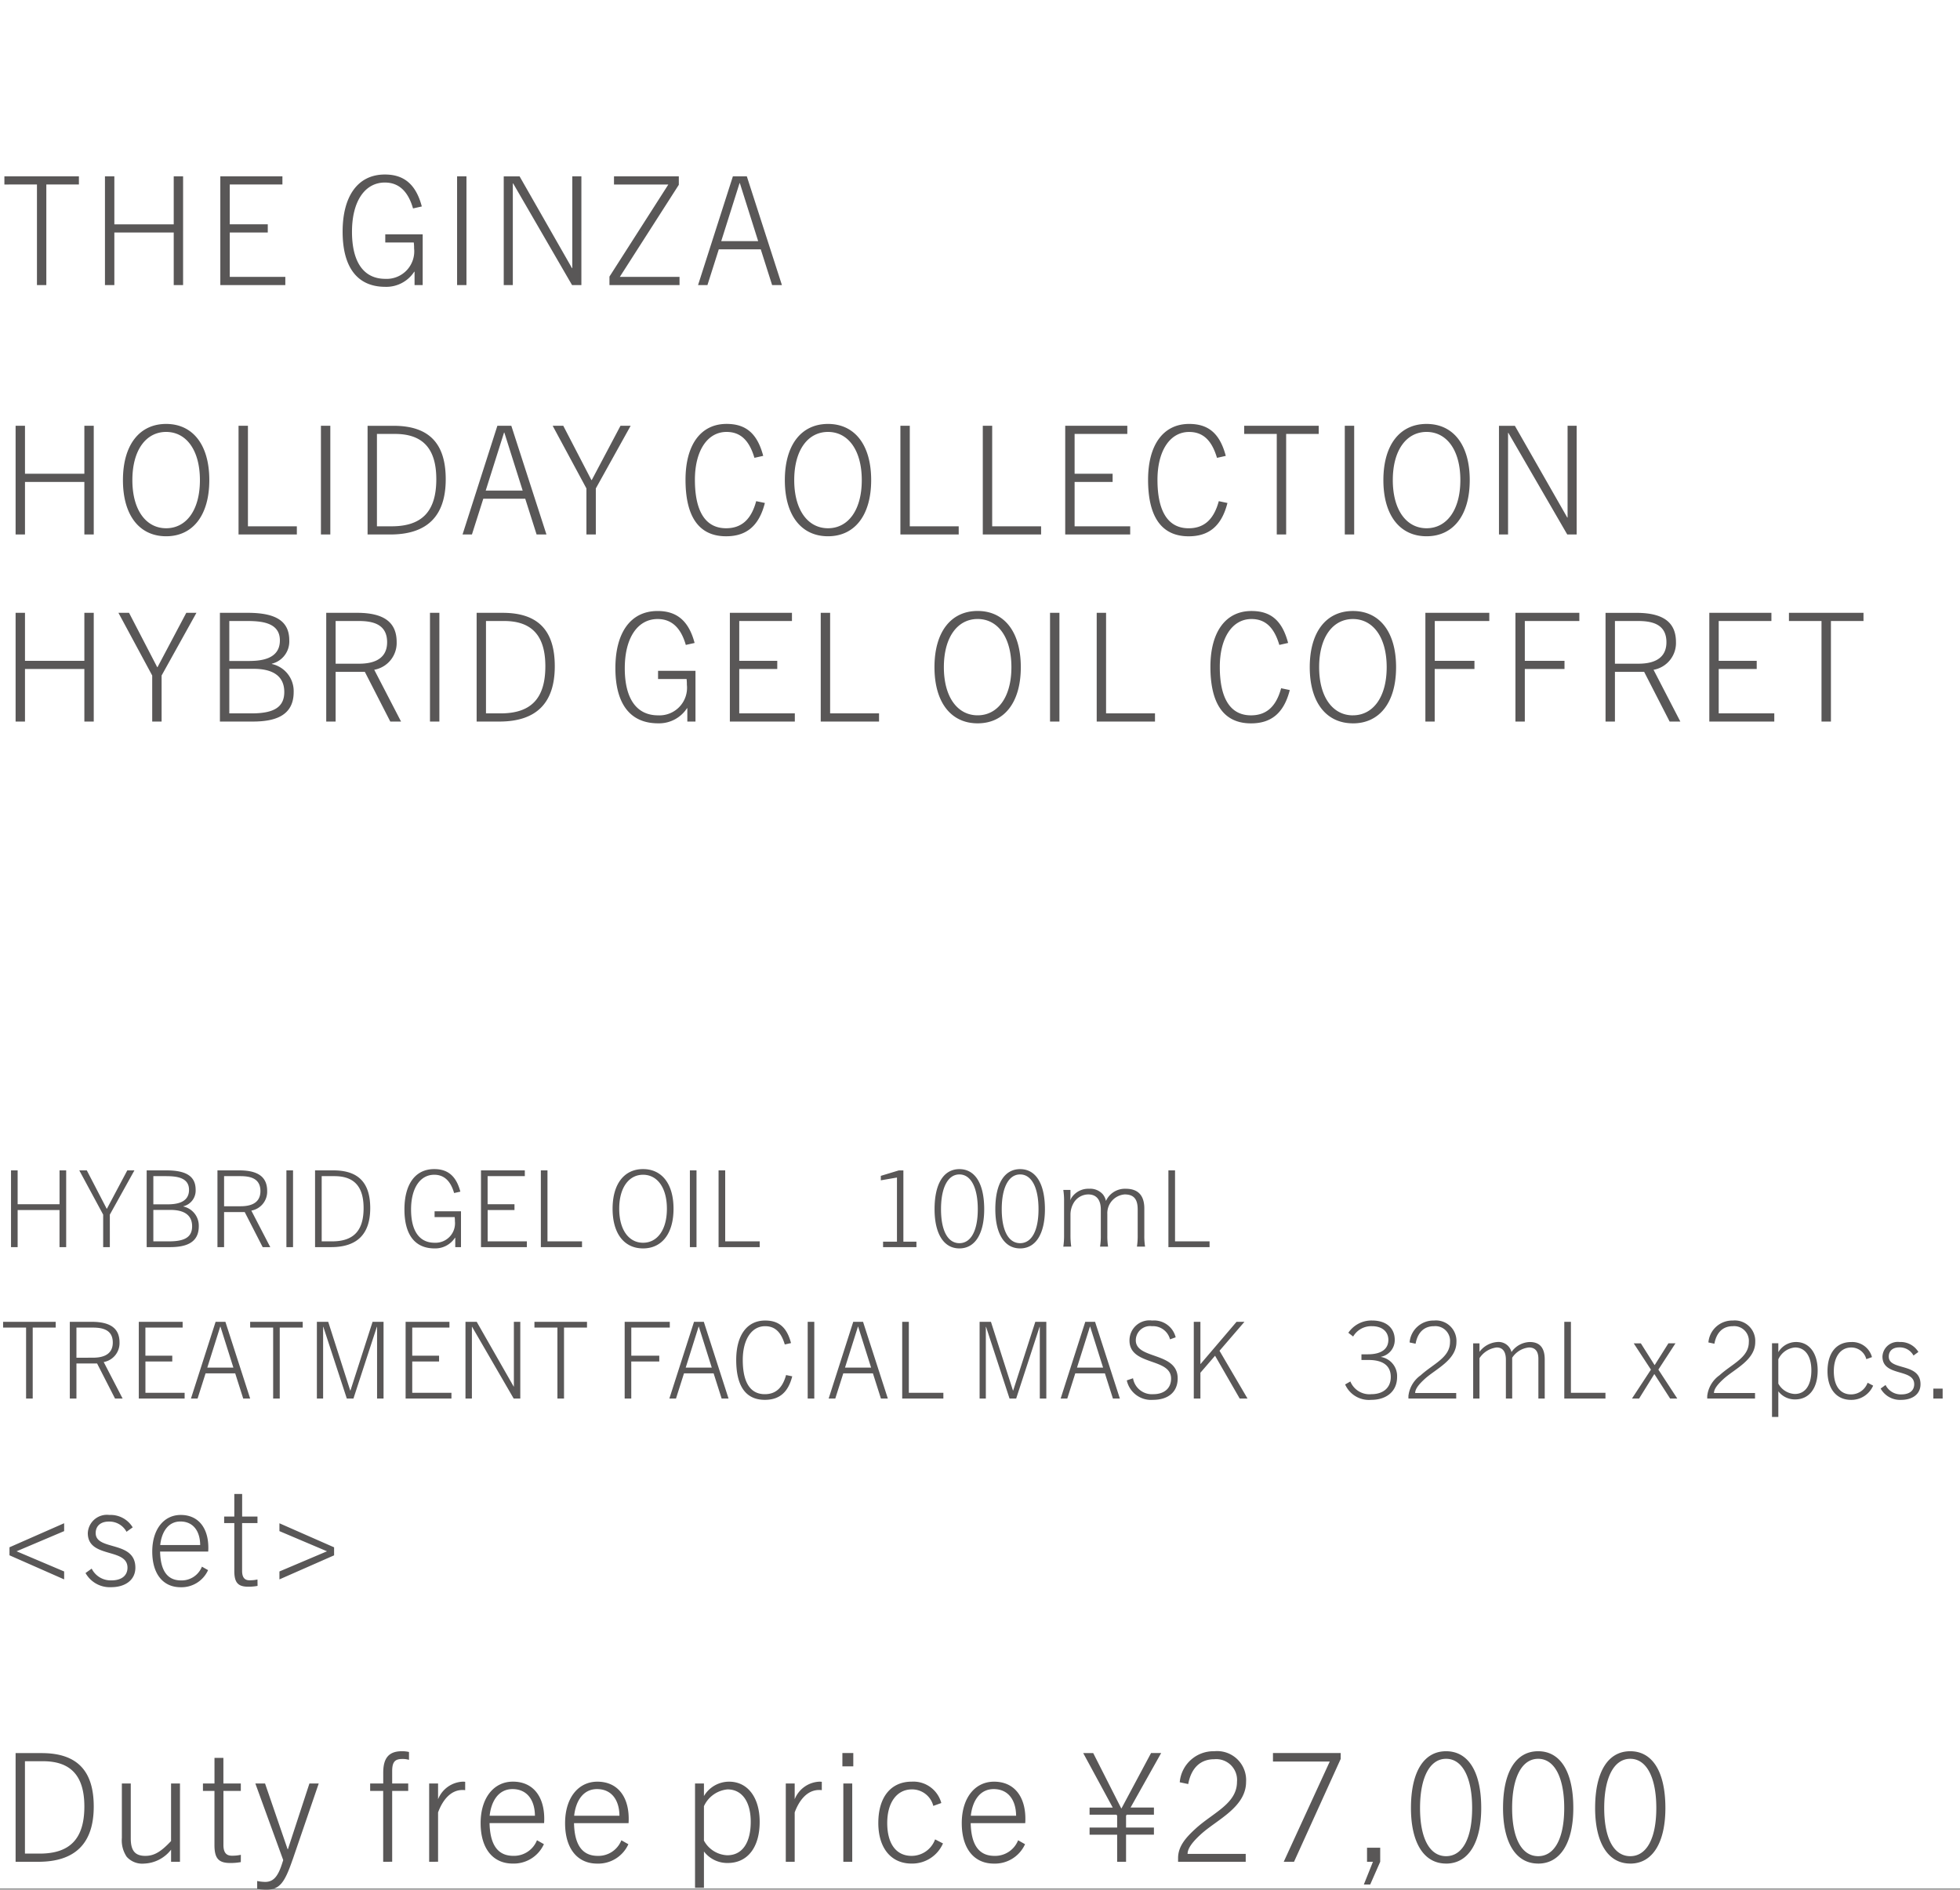 <svg xmlns="http://www.w3.org/2000/svg" width="220" height="212.128" viewBox="0 0 220 212.128">
  <rect x="0" y="0" width="220" height="212.128" fill="#808080" stroke="none"/>
  <g id="hd_detail_01" transform="translate(-50 -340)">
    <rect id="長方形_2588" data-name="長方形 2588" width="220" height="212" transform="translate(50 340)" fill="#fff"/>
    <path id="パス_4383" data-name="パス 4383" d="M4.3,18c4.131,0,6.222-2.057,6.222-6.2,0-3.859-1.717-6-5.848-6H1.751V18Zm-1.5-.918V6.712H4.828c3.111,0,4.641,1.632,4.641,5.083,0,3.621-1.615,5.287-5.015,5.287ZM20.2,18V9.211h-1v6.46c-1.19,1.275-1.955,1.666-2.89,1.666-1.156,0-1.632-.595-1.632-1.955V9.211h-1v6.12a3.283,3.283,0,0,0,.544,2.108,2.334,2.334,0,0,0,1.938.765,4.016,4.016,0,0,0,3.043-1.564V18Zm6.834-.782a4.412,4.412,0,0,1-1.02.1c-.663,0-.935-.425-.935-1.207V10.044H27.03V9.211H25.075V6.338h-1V9.211H22.78v.833h1.292V16.13c0,1.5.476,2.006,1.768,2.006a6.338,6.338,0,0,0,1.19-.1Zm5.8.578,2.941-8.585H34.731l-2.414,7.378h-.034L29.75,9.211H28.662l3.128,8.6-.153.476c-.459,1.394-.969,1.972-1.87,1.972a4.708,4.708,0,0,1-.9-.1v.884a6.081,6.081,0,0,0,1.037.085C31.365,21.128,31.943,20.38,32.827,17.8Zm11.186.2V10.044h1.8V9.211h-1.8V7.817c0-1.088.357-1.36,1.173-1.36a2.588,2.588,0,0,1,.714.1V5.675a3.369,3.369,0,0,0-.8-.085c-1.547,0-2.091.867-2.091,2.414V9.211H41.548v.833H43.01V18Zm5.151,0V12.458c.476-1.292,1.36-2.516,2.737-2.516a2.444,2.444,0,0,1,.306.017V9.024a1.556,1.556,0,0,0-.272-.017,3.134,3.134,0,0,0-2.771,1.972V9.211h-1V18Zm11.883-1.972-.782-.442a2.771,2.771,0,0,1-2.652,1.751c-1.853,0-2.618-1.394-2.669-3.672h6.12c.017-.221.017-.374.017-.493,0-2.5-1.258-4.165-3.519-4.165-2.125,0-3.621,1.8-3.621,4.658,0,2.89,1.411,4.539,3.6,4.539A3.711,3.711,0,0,0,61.047,16.028ZM57.528,9.84c1.615,0,2.5,1.207,2.516,2.992H54.961C55.131,11.234,55.93,9.84,57.528,9.84Zm13,6.188-.782-.442A2.771,2.771,0,0,1,67.1,17.337c-1.853,0-2.618-1.394-2.669-3.672h6.12c.017-.221.017-.374.017-.493,0-2.5-1.258-4.165-3.519-4.165-2.125,0-3.621,1.8-3.621,4.658,0,2.89,1.411,4.539,3.6,4.539A3.711,3.711,0,0,0,70.533,16.028ZM67.014,9.84c1.615,0,2.5,1.207,2.516,2.992H64.447C64.617,11.234,65.416,9.84,67.014,9.84Zm12,11.084v-4.08a3.3,3.3,0,0,0,2.669,1.292c2.227,0,3.587-1.751,3.587-4.624,0-2.7-1.326-4.505-3.434-4.505a3.283,3.283,0,0,0-2.822,1.615V9.211h-1V20.924Zm0-9.163a3.237,3.237,0,0,1,2.652-1.887c1.615,0,2.6,1.377,2.6,3.638,0,2.278-.9,3.757-2.635,3.757a3.126,3.126,0,0,1-2.618-1.649ZM89.2,18V12.458c.476-1.292,1.36-2.516,2.737-2.516a2.444,2.444,0,0,1,.306.017V9.024a1.556,1.556,0,0,0-.272-.017A3.134,3.134,0,0,0,89.2,10.979V9.211h-1V18ZM95.778,7.29v-1.5H94.554v1.5ZM95.659,18V9.211h-1V18Zm9.3-2.516a2.807,2.807,0,0,1-2.635,1.853c-1.734,0-2.737-1.36-2.737-3.689,0-2.312,1.088-3.774,2.771-3.774a2.456,2.456,0,0,1,2.4,1.853l.9-.323a3.246,3.246,0,0,0-3.315-2.4c-2.346,0-3.757,1.734-3.757,4.641,0,2.771,1.394,4.556,3.74,4.556a3.771,3.771,0,0,0,3.519-2.261Zm10.1.544-.782-.442a2.771,2.771,0,0,1-2.652,1.751c-1.853,0-2.618-1.394-2.669-3.672h6.12c.017-.221.017-.374.017-.493,0-2.5-1.258-4.165-3.519-4.165-2.125,0-3.621,1.8-3.621,4.658,0,2.89,1.411,4.539,3.6,4.539A3.711,3.711,0,0,0,115.056,16.028ZM111.537,9.84c1.615,0,2.5,1.207,2.516,2.992H108.97C109.14,11.234,109.939,9.84,111.537,9.84Zm17.986,2.873v-.8H126.9l3.434-6.12H129.2L125.885,12h-.034l-3.145-6.205h-1.122l3.315,6.12h-2.6v.8h3.026l.068.119v1.326H122.3v.8h3.094V18h1V14.957h3.128v-.8h-3.128V12.832l.068-.119ZM139.825,18v-.884H133.3c0-.68.663-1.445,1.5-2.21,1.734-1.6,5.066-3.009,5.066-5.882a3.252,3.252,0,0,0-3.57-3.434,3.8,3.8,0,0,0-3.876,3.485l.952.2c.34-1.836,1.394-2.788,2.924-2.788a2.337,2.337,0,0,1,2.55,2.533c0,2.465-2.669,3.451-4.658,5.27-1.054.969-1.955,1.955-1.955,3.3V18Zm5.423,0,5.236-11.543V5.794h-7.6v.952h6.375L144.092,18Zm8.551,2.55L154.921,18V16.419h-1.479V18h.663l-1.02,2.55Zm8.517-2.346c2.533,0,3.944-2.4,3.944-6.239,0-4.063-1.445-6.375-3.944-6.375s-3.944,2.312-3.944,6.375C158.372,15.807,159.783,18.2,162.316,18.2Zm0-.833c-1.836,0-2.924-1.989-2.924-5.406s1.088-5.525,2.924-5.525,2.924,2.108,2.924,5.525S164.152,17.371,162.316,17.371Zm10.336.833c2.533,0,3.944-2.4,3.944-6.239,0-4.063-1.445-6.375-3.944-6.375s-3.944,2.312-3.944,6.375C168.708,15.807,170.119,18.2,172.652,18.2Zm0-.833c-1.836,0-2.924-1.989-2.924-5.406s1.088-5.525,2.924-5.525,2.924,2.108,2.924,5.525S174.488,17.371,172.652,17.371Zm10.336.833c2.533,0,3.944-2.4,3.944-6.239,0-4.063-1.445-6.375-3.944-6.375s-3.944,2.312-3.944,6.375C179.044,15.807,180.455,18.2,182.988,18.2Zm0-.833c-1.836,0-2.924-1.989-2.924-5.406s1.088-5.525,2.924-5.525,2.924,2.108,2.924,5.525S184.824,17.371,182.988,17.371Z" transform="translate(50 531)" fill="#595757"/>
    <path id="パス_4382" data-name="パス 4382" d="M10.523,18V5.794H9.469v5.389H2.805V5.794H1.751V18H2.805V12.1H9.469V18Zm8.126.2c2.975,0,4.845-2.329,4.845-6.307S21.624,5.59,18.649,5.59,13.8,7.919,13.8,11.9,15.674,18.2,18.649,18.2Zm0-.9c-2.244,0-3.791-2.023-3.791-5.406s1.547-5.406,3.791-5.406S22.44,8.514,22.44,11.9,20.893,17.3,18.649,17.3ZM33.32,18v-.918H27.829V5.794H26.775V18Zm3.757,0V5.794H36.023V18Zm6.732,0c4.131,0,6.222-2.057,6.222-6.2,0-3.859-1.717-6-5.848-6H41.259V18Zm-1.5-.918V6.712h2.023c3.111,0,4.641,1.632,4.641,5.083,0,3.621-1.615,5.287-5.015,5.287ZM61.336,18,57.392,5.794H55.828L51.918,18h1.054l1.275-4.012h4.709L60.231,18ZM56.576,6.559h.034l2.057,6.511H54.519ZM66.878,18V12.832l3.91-7.038H69.649l-3.23,6.1h-.034l-3.162-6.1h-1.19l3.791,7.038V18Zm18-3.74C84.32,16.334,83.215,17.3,81.5,17.3c-2.363,0-3.5-1.972-3.5-5.44,0-3.247,1.394-5.372,3.553-5.372,1.53,0,2.533.9,3.128,2.907l.986-.221c-.68-2.584-2.006-3.587-4.114-3.587-2.873,0-4.607,2.312-4.607,6.273,0,3.91,1.343,6.341,4.556,6.341,2.176,0,3.672-1.054,4.352-3.74ZM92.939,18.2c2.975,0,4.845-2.329,4.845-6.307S95.914,5.59,92.939,5.59,88.094,7.919,88.094,11.9,89.964,18.2,92.939,18.2Zm0-.9c-2.244,0-3.791-2.023-3.791-5.406s1.547-5.406,3.791-5.406S96.73,8.514,96.73,11.9,95.183,17.3,92.939,17.3Zm14.671.7v-.918h-5.491V5.794h-1.054V18Zm9.248,0v-.918h-5.491V5.794h-1.054V18Zm10,0v-.918h-6.239V12.1h4.267v-.918h-4.267V6.712h5.916V5.794h-6.97V18Zm9.945-3.74c-.561,2.074-1.666,3.043-3.383,3.043-2.363,0-3.5-1.972-3.5-5.44,0-3.247,1.394-5.372,3.553-5.372,1.53,0,2.533.9,3.128,2.907l.986-.221c-.68-2.584-2.006-3.587-4.114-3.587-2.873,0-4.607,2.312-4.607,6.273,0,3.91,1.343,6.341,4.556,6.341,2.176,0,3.672-1.054,4.352-3.74ZM144.364,18V6.712h3.655V5.794h-8.364v.918h3.655V18ZM152,18V5.794h-1.054V18Zm8.126.2c2.975,0,4.845-2.329,4.845-6.307S163.1,5.59,160.123,5.59s-4.845,2.329-4.845,6.307S157.148,18.2,160.123,18.2Zm0-.9c-2.244,0-3.791-2.023-3.791-5.406s1.547-5.406,3.791-5.406,3.791,2.023,3.791,5.406S162.367,17.3,160.123,17.3Zm16.847.7V5.794h-1.02V16.1h-.034l-5.882-10.3h-1.785V18h1.02V6.593h.034L175.916,18ZM10.523,39V26.794H9.469v5.389H2.805V26.794H1.751V39H2.805V33.1H9.469V39Zm7.616,0V33.832l3.91-7.038H20.91l-3.23,6.1h-.034l-3.162-6.1h-1.19l3.791,7.038V39Zm10.234,0c2.414,0,4.59-.6,4.59-3.315a3.115,3.115,0,0,0-2.448-3.145v-.034a2.571,2.571,0,0,0,1.955-2.618c0-2.125-1.445-3.094-4.658-3.094H24.684V39Zm-2.635-6.8V27.712h1.887c1.581,0,3.791.1,3.791,2.176,0,2.176-2.244,2.312-3.553,2.312Zm0,5.882v-5h2.737c2.227,0,3.434.867,3.434,2.6,0,1.717-1.19,2.4-3.655,2.4ZM45.016,39l-3.009-5.814a3.053,3.053,0,0,0,2.516-3.111c0-2.142-1.326-3.281-4.437-3.281H36.618V39h1.054V33.424h3.281L43.809,39Zm-7.344-6.494V27.712h2.567c1.5,0,3.213.289,3.213,2.38,0,2.193-2.023,2.414-3.179,2.414ZM49.317,39V26.794H48.263V39Zm6.732,0c4.131,0,6.222-2.057,6.222-6.205,0-3.859-1.717-6-5.848-6H53.5V39Zm-1.5-.918V27.712h2.023c3.111,0,4.641,1.632,4.641,5.083,0,3.621-1.615,5.287-5.015,5.287ZM78.064,39V33.305h-4.2v.918h3.2a4.568,4.568,0,0,1,.034.646,3.094,3.094,0,0,1-3.23,3.434c-2.431,0-3.74-1.887-3.74-5.287,0-3.417,1.445-5.525,3.689-5.525,1.5,0,2.584.9,3.162,2.907l.986-.221c-.68-2.584-2.091-3.587-4.148-3.587-3.111,0-4.743,2.533-4.743,6.409,0,3.961,1.615,6.2,4.794,6.2a3.742,3.742,0,0,0,3.247-1.7h.034V39Zm11.152,0v-.918H82.977V33.1h4.267v-.918H82.977V27.712h5.916v-.918h-6.97V39Zm9.452,0v-.918H93.177V26.794H92.123V39Zm11.067.2c2.975,0,4.845-2.329,4.845-6.307s-1.87-6.307-4.845-6.307-4.845,2.329-4.845,6.307S106.76,39.2,109.735,39.2Zm0-.9c-2.244,0-3.791-2.023-3.791-5.406s1.547-5.406,3.791-5.406,3.791,2.023,3.791,5.406S111.979,38.3,109.735,38.3Zm9.18.7V26.794h-1.054V39Zm10.727,0v-.918h-5.491V26.794H123.1V39ZM143.8,35.26c-.561,2.074-1.666,3.043-3.383,3.043-2.363,0-3.5-1.972-3.5-5.44,0-3.247,1.394-5.372,3.553-5.372,1.53,0,2.533.9,3.128,2.907l.986-.221c-.68-2.584-2.006-3.587-4.114-3.587-2.873,0-4.607,2.312-4.607,6.273,0,3.91,1.343,6.341,4.556,6.341,2.176,0,3.672-1.054,4.352-3.74Zm8.058,3.944c2.975,0,4.845-2.329,4.845-6.307s-1.87-6.307-4.845-6.307-4.845,2.329-4.845,6.307S148.886,39.2,151.861,39.2Zm0-.9c-2.244,0-3.791-2.023-3.791-5.406s1.547-5.406,3.791-5.406,3.791,2.023,3.791,5.406S154.1,38.3,151.861,38.3Zm9.18.7V33.1H165.5v-.918h-4.454V27.712h6.12v-.918h-7.174V39Zm10.115,0V33.1h4.454v-.918h-4.454V27.712h6.12v-.918H170.1V39Zm17.459,0-3.009-5.814a3.053,3.053,0,0,0,2.516-3.111c0-2.142-1.326-3.281-4.437-3.281h-3.468V39h1.054V33.424h3.281L187.408,39Zm-7.344-6.494V27.712h2.567c1.5,0,3.213.289,3.213,2.38,0,2.193-2.023,2.414-3.179,2.414ZM199.155,39v-.918h-6.239V33.1h4.267v-.918h-4.267V27.712h5.916v-.918h-6.97V39Zm6.358,0V27.712h3.655v-.918H200.8v.918h3.655V39Z" transform="translate(50 382)" fill="#595757"/>
    <path id="パス_4381" data-name="パス 4381" d="M5.2,18V6.712H8.857V5.794H.493v.918H4.148V18Zm15.351,0V5.794H19.5v5.389H12.835V5.794H11.781V18h1.054V12.1H19.5V18Zm11.475,0v-.918H25.789V12.1h4.267v-.918H25.789V6.712H31.7V5.794h-6.97V18Zm15.419,0V12.305h-4.2v.918h3.2a4.567,4.567,0,0,1,.034.646,3.094,3.094,0,0,1-3.23,3.434c-2.431,0-3.74-1.887-3.74-5.287,0-3.417,1.445-5.525,3.689-5.525,1.5,0,2.584.9,3.162,2.907l.986-.221C46.665,6.593,45.254,5.59,43.2,5.59c-3.111,0-4.743,2.533-4.743,6.409,0,3.961,1.615,6.2,4.794,6.2a3.742,3.742,0,0,0,3.247-1.7h.034V18Zm4.913,0V5.794H51.306V18Zm12.9,0V5.794h-1.02V16.1h-.034l-5.882-10.3H56.542V18h1.02V6.593H57.6L64.209,18Zm11.016,0v-.918h-6.7L76.194,6.746V5.794H68.918v.918h6.1L68.408,17.048V18Zm11.492,0L83.827,5.794H82.263L78.353,18h1.054l1.275-4.012h4.709L86.666,18ZM83.011,6.559h.034L85.1,13.07H80.954Z" transform="translate(50 354)" fill="#595757"/>
    <path id="パス_4380" data-name="パス 4380" d="M7.428,13V4.384H6.684v3.8H1.98v-3.8H1.236V13H1.98V8.836h4.7V13Zm4.9,0V9.352l2.76-4.968h-.8L12,8.692h-.024L9.744,4.384H8.9L11.58,9.352V13Zm6.744,0c1.7,0,3.24-.42,3.24-2.34A2.2,2.2,0,0,0,20.58,8.44V8.416a1.815,1.815,0,0,0,1.38-1.848c0-1.5-1.02-2.184-3.288-2.184H16.464V13Zm-1.86-4.8V5.032H18.54c1.116,0,2.676.072,2.676,1.536,0,1.536-1.584,1.632-2.508,1.632Zm0,4.152V8.824H19.14c1.572,0,2.424.612,2.424,1.836s-.84,1.692-2.58,1.692ZM30.336,13,28.212,8.9a2.155,2.155,0,0,0,1.776-2.2c0-1.512-.936-2.316-3.132-2.316H24.408V13h.744V9.064h2.316L29.484,13ZM25.152,8.416V5.032h1.812c1.056,0,2.268.2,2.268,1.68,0,1.548-1.428,1.7-2.244,1.7ZM32.892,13V4.384h-.744V13Zm4.272,0c2.916,0,4.392-1.452,4.392-4.38,0-2.724-1.212-4.236-4.128-4.236H35.364V13Zm-1.056-.648V5.032h1.428c2.2,0,3.276,1.152,3.276,3.588,0,2.556-1.14,3.732-3.54,3.732ZM51.744,13V8.98H48.78v.648h2.256a3.224,3.224,0,0,1,.024.456,2.184,2.184,0,0,1-2.28,2.424c-1.716,0-2.64-1.332-2.64-3.732s1.02-3.9,2.6-3.9c1.056,0,1.824.636,2.232,2.052l.7-.156C51.192,4.948,50.2,4.24,48.744,4.24c-2.2,0-3.348,1.788-3.348,4.524,0,2.8,1.14,4.38,3.384,4.38a2.641,2.641,0,0,0,2.292-1.2H51.1V13Zm7.392,0v-.648h-4.4V8.836h3.012V8.188H54.732V5.032h4.176V4.384h-4.92V13Zm6.192,0v-.648H61.452V4.384h-.744V13Zm6.852.144c2.1,0,3.42-1.644,3.42-4.452S74.28,4.24,72.18,4.24s-3.42,1.644-3.42,4.452S70.08,13.144,72.18,13.144Zm0-.636c-1.584,0-2.676-1.428-2.676-3.816S70.6,4.876,72.18,4.876,74.856,6.3,74.856,8.692,73.764,12.508,72.18,12.508Zm6,.492V4.384h-.744V13Zm7.092,0v-.648H81.4V4.384h-.744V13Zm17.592,0v-.612H101.4v-8h-.516L98.868,5v.5l1.812-.312v7.2H99.12V13Zm4.824.144c1.788,0,2.784-1.692,2.784-4.4,0-2.868-1.02-4.5-2.784-4.5S104.9,5.872,104.9,8.74C104.9,11.452,105.9,13.144,107.688,13.144Zm0-.588c-1.3,0-2.064-1.4-2.064-3.816s.768-3.9,2.064-3.9,2.064,1.488,2.064,3.9S108.984,12.556,107.688,12.556Zm6.816.588c1.788,0,2.784-1.692,2.784-4.4,0-2.868-1.02-4.5-2.784-4.5s-2.784,1.632-2.784,4.5C111.72,11.452,112.716,13.144,114.5,13.144Zm0-.588c-1.3,0-2.064-1.4-2.064-3.816s.768-3.9,2.064-3.9,2.064,1.488,2.064,3.9S115.8,12.556,114.5,12.556Zm5.736.384a8.821,8.821,0,0,1-.084-1.3V9.292a2.6,2.6,0,0,1,.36-1.26,1.918,1.918,0,0,1,1.644-.948c.9,0,1.4.6,1.4,1.692v2.868a7.7,7.7,0,0,1-.084,1.3h.9a7.638,7.638,0,0,1-.084-1.284V9.292a2.113,2.113,0,0,1,1.944-2.208c1.02,0,1.464.516,1.464,1.692v2.868a7.89,7.89,0,0,1-.084,1.3h.912a7.545,7.545,0,0,1-.084-1.284V8.668c0-1.476-.7-2.22-2.088-2.22a2.342,2.342,0,0,0-2.22,1.368,1.72,1.72,0,0,0-.348-.744,1.882,1.882,0,0,0-1.536-.624,2.248,2.248,0,0,0-1.716.684,1.87,1.87,0,0,0-.408.612,4.067,4.067,0,0,0,.024-.444V6.58h-.8a8.086,8.086,0,0,1,.084,1.3v3.768a8.392,8.392,0,0,1-.084,1.3Zm15.528.06v-.648h-3.876V4.384h-.744V13ZM3.672,30V22.032h2.58v-.648H.348v.648h2.58V30Zm10.092,0L11.64,25.9a2.155,2.155,0,0,0,1.776-2.2c0-1.512-.936-2.316-3.132-2.316H7.836V30H8.58V26.064H10.9L12.912,30ZM8.58,25.416V22.032h1.812c1.056,0,2.268.2,2.268,1.68,0,1.548-1.428,1.7-2.244,1.7ZM20.724,30v-.648h-4.4V25.836h3.012v-.648H16.32V22.032H20.5v-.648h-4.92V30Zm7.356,0L25.3,21.384h-1.1L21.432,30h.744l.9-2.832H26.4L27.3,30Zm-3.36-8.076h.024l1.452,4.6H23.268ZM31.4,30V22.032h2.58v-.648h-5.9v.648h2.58V30Zm11.652,0V21.384H41.82L39.336,29.1h-.024L36.84,21.384H35.568V30h.7V21.948h.024L38.928,30h.744L42.3,21.948h.024V30Zm7.62,0v-.648h-4.4V25.836h3.012v-.648H46.272V22.032h4.176v-.648h-4.92V30ZM58.4,30V21.384h-.72v7.272H57.66l-4.152-7.272h-1.26V30h.72V21.948h.024L57.66,30Zm4.908,0V22.032h2.58v-.648h-5.9v.648h2.58V30Zm7.548,0V25.836H74v-.648H70.86V22.032h4.32v-.648H70.116V30Zm10.92,0L79,21.384h-1.1L75.132,30h.744l.9-2.832H80.1L81,30Zm-3.36-8.076h.024l1.452,4.6H76.968Zm9.816,5.436c-.4,1.464-1.176,2.148-2.388,2.148-1.668,0-2.472-1.392-2.472-3.84,0-2.292.984-3.792,2.508-3.792,1.08,0,1.788.636,2.208,2.052l.7-.156c-.48-1.824-1.416-2.532-2.9-2.532-2.028,0-3.252,1.632-3.252,4.428,0,2.76.948,4.476,3.216,4.476,1.536,0,2.592-.744,3.072-2.64ZM91.4,30V21.384H90.66V30Zm8.256,0-2.784-8.616h-1.1L93.012,30h.744l.9-2.832H97.98L98.88,30ZM96.3,21.924h.024l1.452,4.6H94.848ZM105.888,30v-.648h-3.876V21.384h-.744V30Zm11.556,0V21.384h-1.236L113.724,29.1H113.7l-2.472-7.716h-1.272V30h.7V21.948h.024L113.316,30h.744l2.628-8.052h.024V30Zm8.256,0-2.784-8.616h-1.1L119.052,30h.744l.9-2.832h3.324l.9,2.832Zm-3.36-8.076h.024l1.452,4.6h-2.928Zm9.624,1.2a2.5,2.5,0,0,0-2.64-1.884,2.243,2.243,0,0,0-2.544,2.244c0,2.868,4.668,1.9,4.668,4.272,0,1.14-.828,1.752-1.992,1.752a2.145,2.145,0,0,1-2.28-1.788l-.7.24a2.789,2.789,0,0,0,2.952,2.184c1.62,0,2.76-.816,2.76-2.412,0-3-4.7-2.1-4.7-4.272a1.6,1.6,0,0,1,1.812-1.584,1.968,1.968,0,0,1,2.028,1.476ZM140.028,30l-3.144-5.364,2.8-3.252h-.888l-4.032,4.728h-.024V21.384h-.744V30h.744V27.1l1.644-1.908L139.152,30Zm16.788-2.424a2.171,2.171,0,0,0-1.8-2.244v-.024a1.907,1.907,0,0,0,1.536-1.9c0-1.308-.924-2.172-2.556-2.172a3.126,3.126,0,0,0-2.652,1.38l.54.42A2.347,2.347,0,0,1,154,21.876c1.152,0,1.836.624,1.836,1.536,0,1.044-.816,1.62-2.3,1.62h-.72v.636h.792c1.6,0,2.5.624,2.5,1.908,0,1.248-.888,1.932-2.184,1.932a2.309,2.309,0,0,1-2.352-1.428l-.588.336a2.924,2.924,0,0,0,2.94,1.728C155.58,30.144,156.816,29.232,156.816,27.576ZM163.452,30v-.624h-4.608c0-.48.468-1.02,1.056-1.56,1.224-1.128,3.576-2.124,3.576-4.152a2.3,2.3,0,0,0-2.52-2.424,2.683,2.683,0,0,0-2.736,2.46l.672.144c.24-1.3.984-1.968,2.064-1.968a1.65,1.65,0,0,1,1.8,1.788c0,1.74-1.884,2.436-3.288,3.72a3.292,3.292,0,0,0-1.38,2.328V30Zm9.936,0V25.608c0-1.236-.5-1.956-1.68-1.956a2.587,2.587,0,0,0-2.052,1.128,1.493,1.493,0,0,0-1.6-1.128,2.765,2.765,0,0,0-1.992,1.1v-.948h-.708V30h.708V25.464a2.7,2.7,0,0,1,1.932-1.2c.684,0,1.032.48,1.032,1.38V30h.708V25.416a2.547,2.547,0,0,1,1.884-1.152c.528,0,1.056.252,1.056,1.272V30Zm6.816,0v-.648h-3.876V21.384h-.744V30Zm8.064,0-2.124-3.252,1.92-2.952h-.792l-1.536,2.436h-.024L184.176,23.8h-.8l1.932,2.952L183.18,30h.8l1.7-2.736h.024L187.464,30Zm8.724,0v-.624h-4.608c0-.48.468-1.02,1.056-1.56,1.224-1.128,3.576-2.124,3.576-4.152a2.3,2.3,0,0,0-2.52-2.424,2.683,2.683,0,0,0-2.736,2.46l.672.144c.24-1.3.984-1.968,2.064-1.968a1.65,1.65,0,0,1,1.8,1.788c0,1.74-1.884,2.436-3.288,3.72a3.292,3.292,0,0,0-1.38,2.328V30Zm2.616,2.064v-2.88a2.332,2.332,0,0,0,1.884.912c1.572,0,2.532-1.236,2.532-3.264,0-1.908-.936-3.18-2.424-3.18a2.317,2.317,0,0,0-1.992,1.14v-1H198.9v8.268Zm0-6.468a2.285,2.285,0,0,1,1.872-1.332c1.14,0,1.836.972,1.836,2.568s-.636,2.652-1.86,2.652a2.207,2.207,0,0,1-1.848-1.164Zm10.02,2.628a1.981,1.981,0,0,1-1.86,1.308c-1.224,0-1.932-.96-1.932-2.6s.768-2.664,1.956-2.664a1.734,1.734,0,0,1,1.692,1.308l.636-.228a2.291,2.291,0,0,0-2.34-1.692c-1.656,0-2.652,1.224-2.652,3.276,0,1.956.984,3.216,2.64,3.216a2.662,2.662,0,0,0,2.484-1.6Zm5.7-3.456a2.325,2.325,0,0,0-2.1-1.116,1.721,1.721,0,0,0-1.932,1.632c0,2.3,3.564,1.3,3.564,3.108,0,.7-.516,1.14-1.44,1.14a1.908,1.908,0,0,1-1.776-1.056l-.552.4a2.494,2.494,0,0,0,2.292,1.272c1.3,0,2.184-.66,2.184-1.752,0-2.472-3.564-1.488-3.564-3.108,0-.624.432-1.032,1.176-1.032a1.742,1.742,0,0,1,1.6.912ZM218.052,30V28.884h-1.044V30Z" transform="translate(50 467)" fill="#595757"/>
    <path id="パス_4379" data-name="パス 4379" d="M7.2,15.3V14.41L1.86,12.145,7.2,9.88V8.995l-6.135,2.7v.9ZM14.895,9.46A2.906,2.906,0,0,0,12.27,8.065,2.152,2.152,0,0,0,9.855,10.1c0,2.88,4.455,1.62,4.455,3.885,0,.87-.645,1.425-1.8,1.425a2.384,2.384,0,0,1-2.22-1.32l-.69.495a3.118,3.118,0,0,0,2.865,1.59c1.62,0,2.73-.825,2.73-2.19,0-3.09-4.455-1.86-4.455-3.885,0-.78.54-1.29,1.47-1.29A2.177,2.177,0,0,1,14.2,9.955Zm8.46,4.8-.69-.39a2.445,2.445,0,0,1-2.34,1.545c-1.635,0-2.31-1.23-2.355-3.24h5.4c.015-.2.015-.33.015-.435,0-2.2-1.11-3.675-3.1-3.675-1.875,0-3.195,1.59-3.195,4.11,0,2.55,1.245,4.005,3.18,4.005A3.275,3.275,0,0,0,23.355,14.26ZM20.25,8.8c1.425,0,2.205,1.065,2.22,2.64H17.985C18.135,10.03,18.84,8.8,20.25,8.8ZM28.9,15.31a3.893,3.893,0,0,1-.9.09c-.585,0-.825-.375-.825-1.065V8.98H28.9V8.245H27.18V5.71H26.3V8.245h-1.14V8.98H26.3v5.37c0,1.32.42,1.77,1.56,1.77a5.592,5.592,0,0,0,1.05-.09ZM37.5,12.6v-.9l-6.135-2.7V9.88l5.34,2.265-5.34,2.265V15.3Z" transform="translate(50 502)" fill="#595757"/>
  </g>
</svg>
